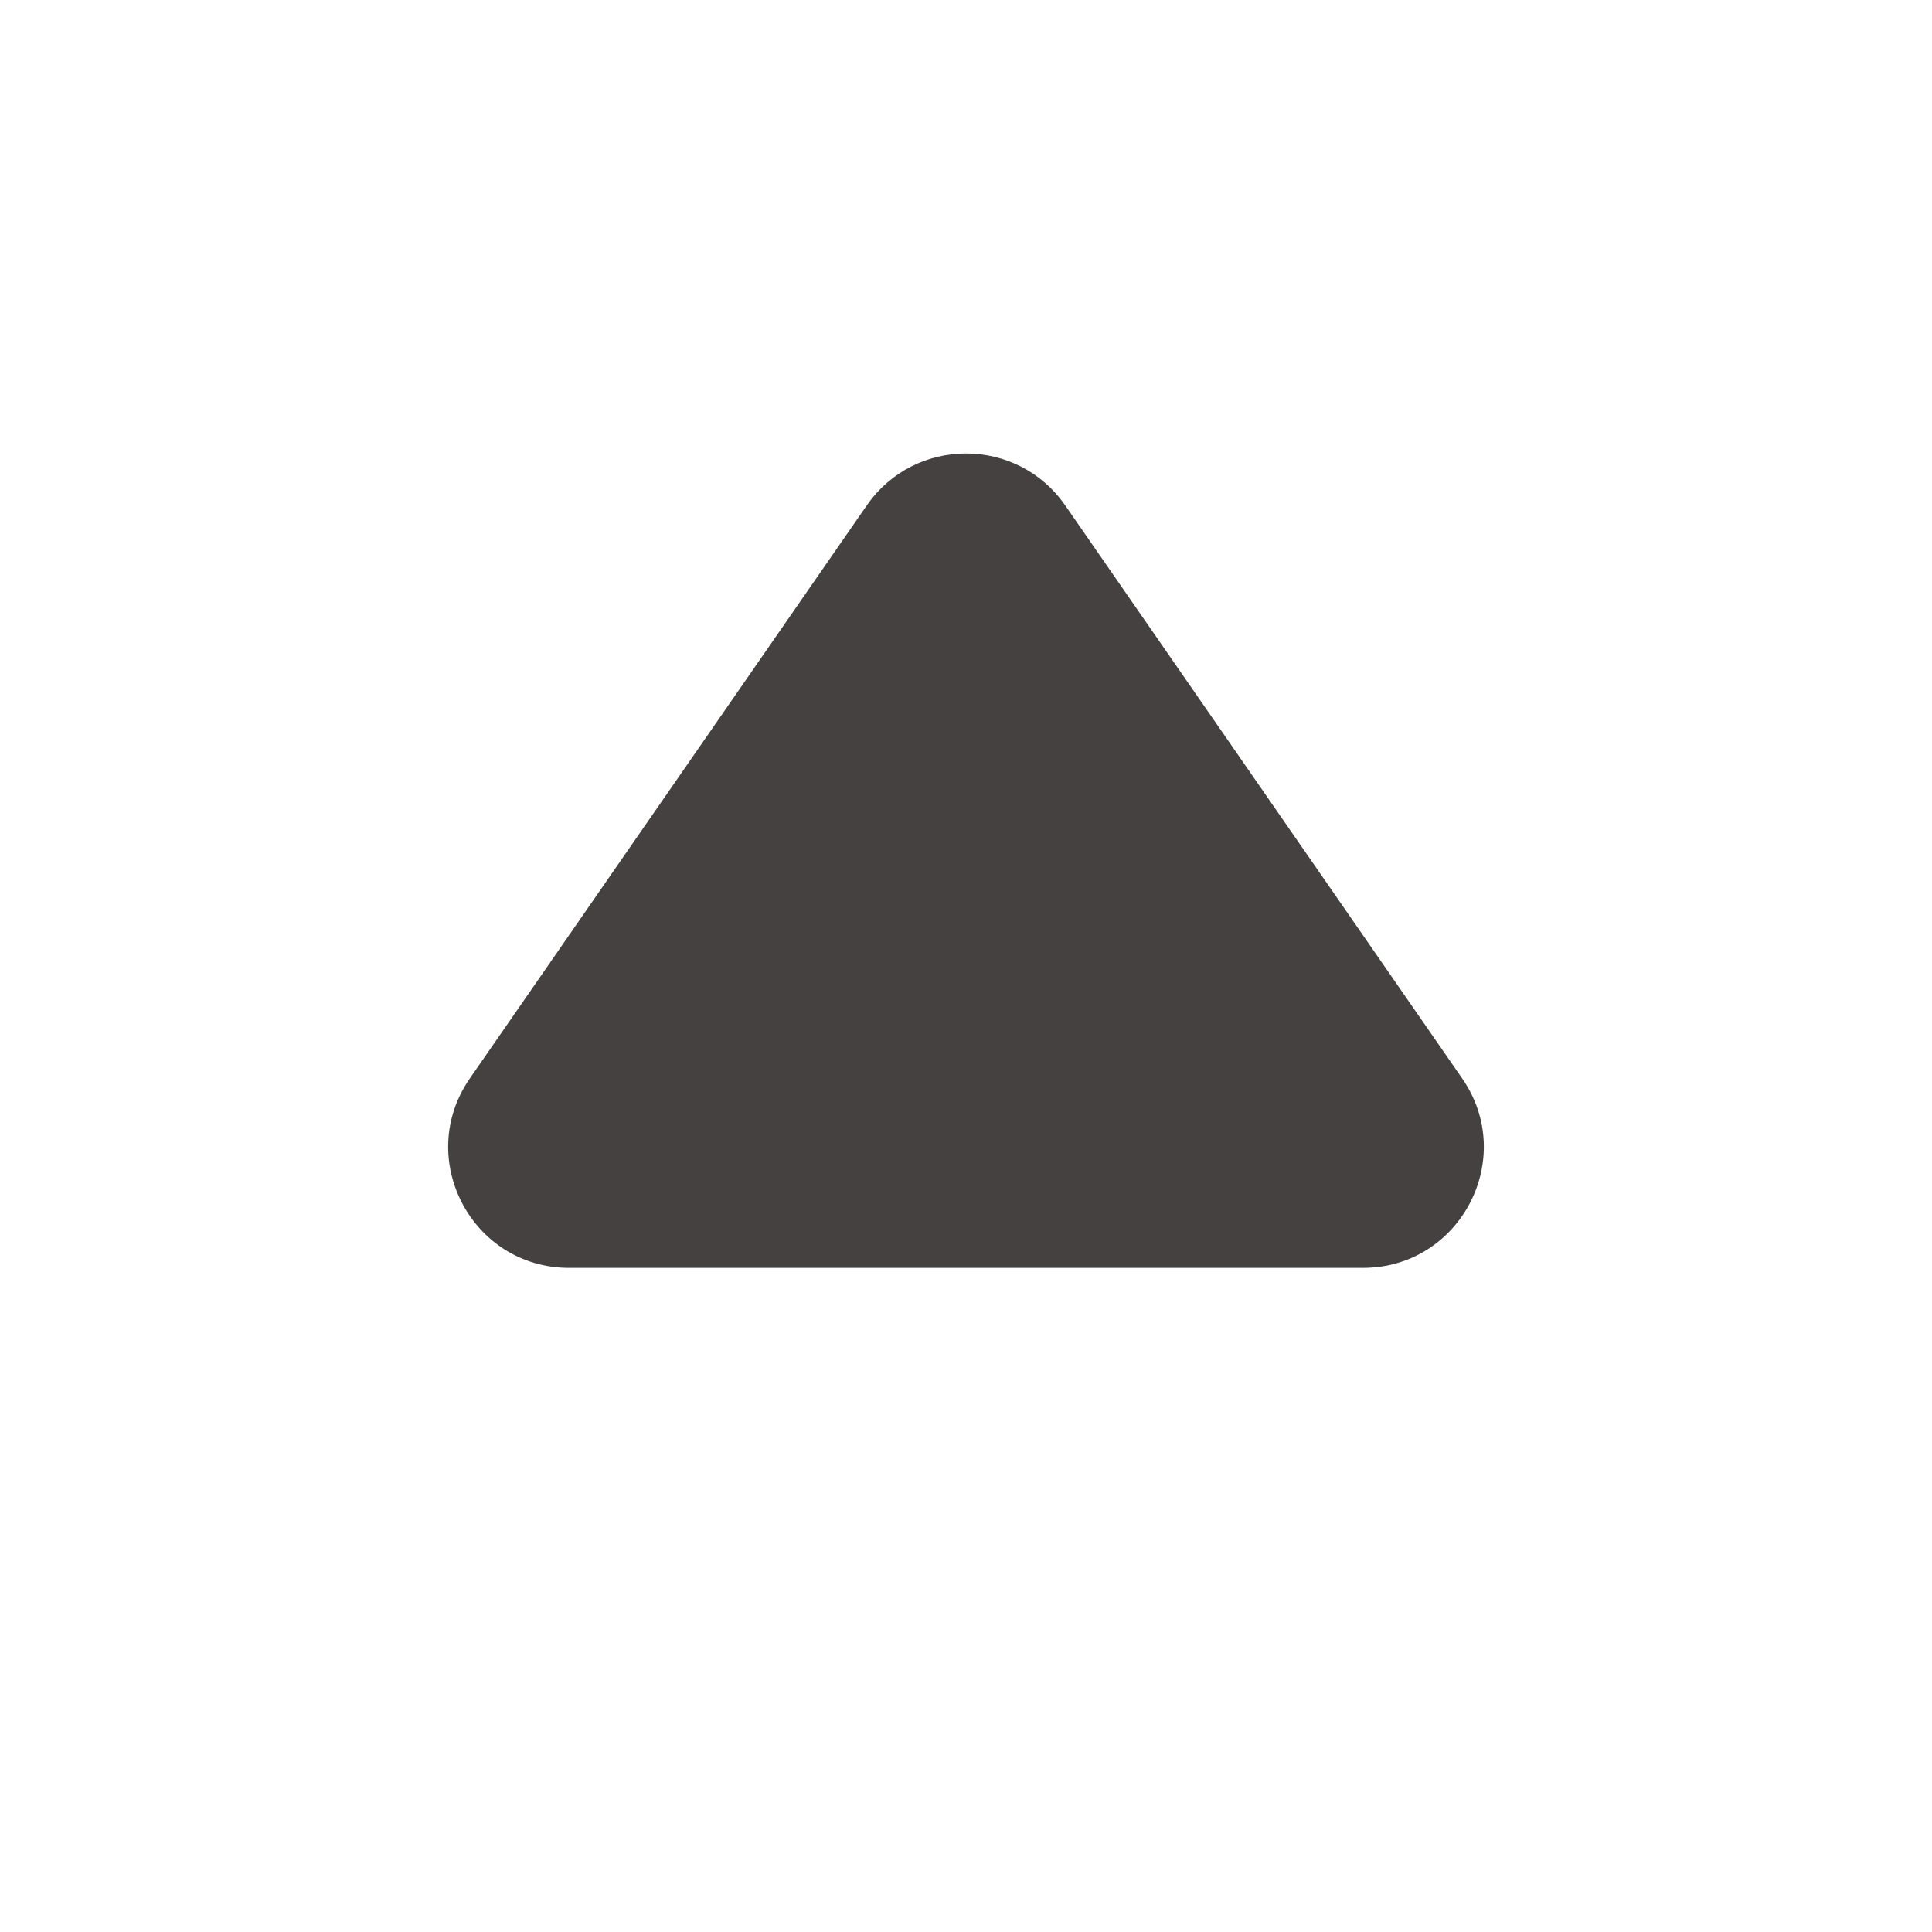 <svg width="16" height="16" viewBox="0 0 16 16" fill="none" xmlns="http://www.w3.org/2000/svg">
<path d="M7.178 4.186C7.576 3.612 8.424 3.612 8.822 4.186L12.109 8.931C12.568 9.594 12.094 10.5 11.287 10.5H4.713C3.906 10.5 3.432 9.594 3.891 8.931L7.178 4.186Z" fill="#464141"/>
</svg>
